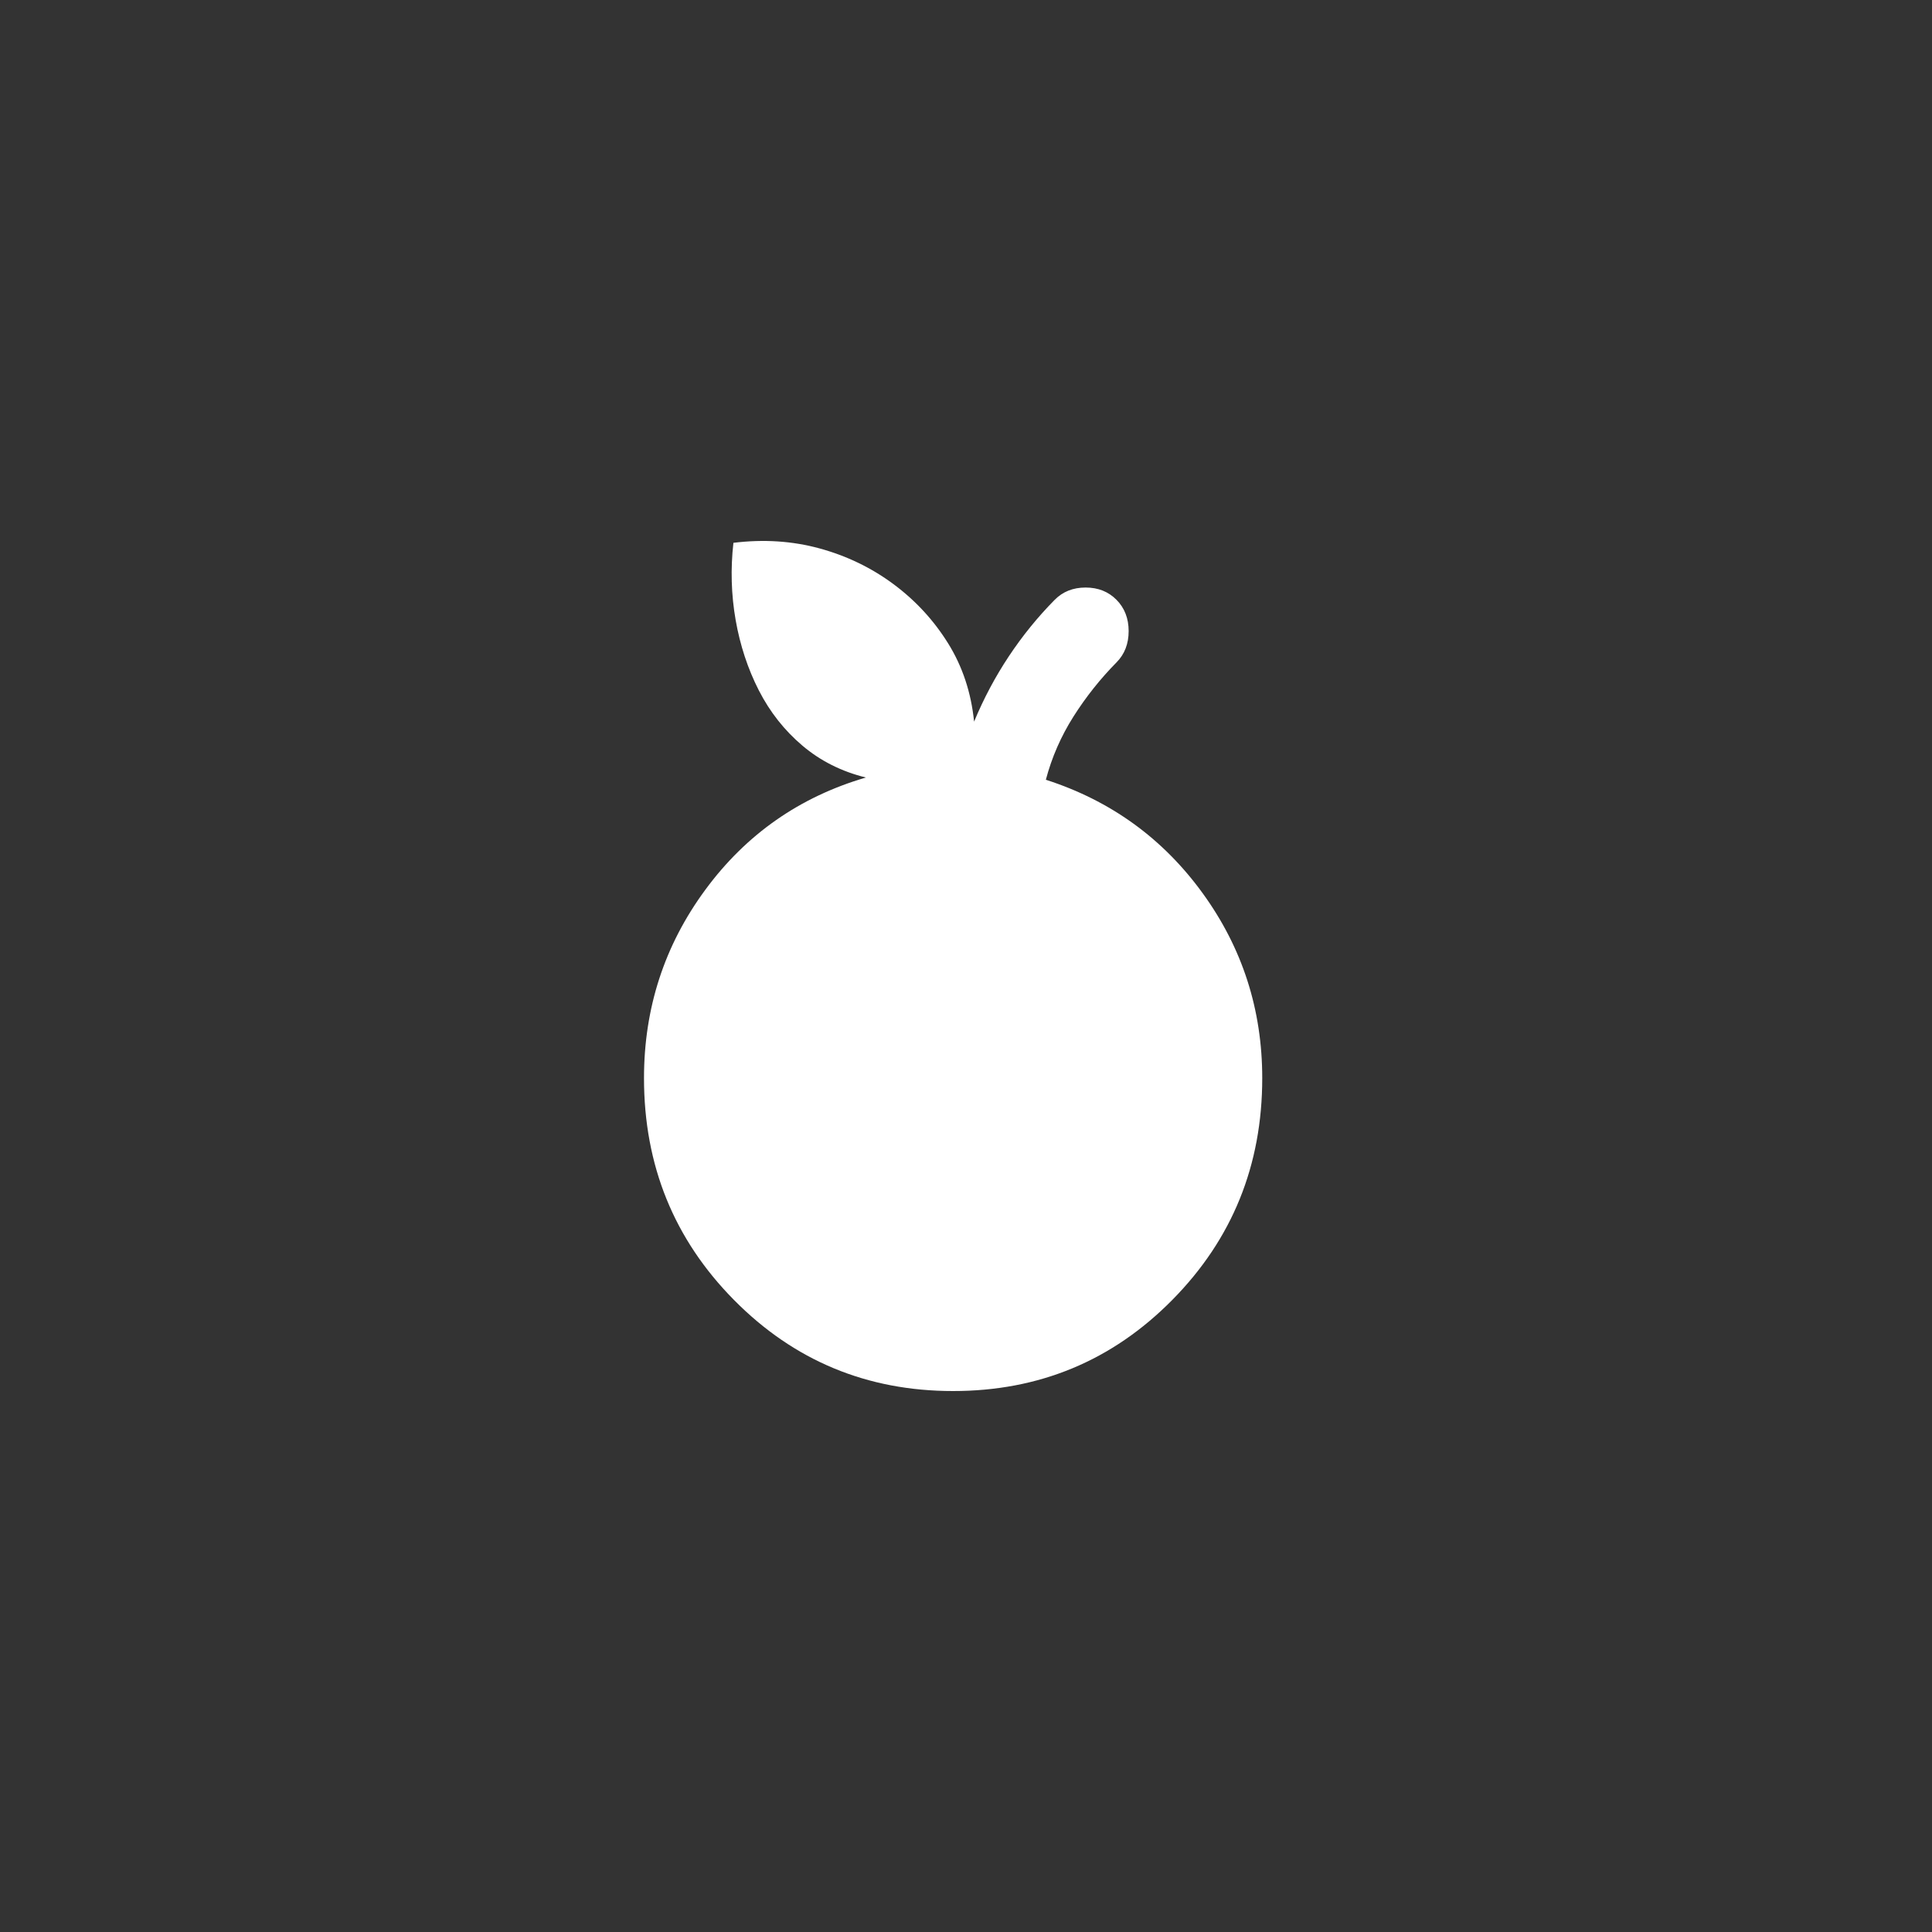 <svg width="75" height="75" viewBox="0 0 75 75" fill="none" xmlns="http://www.w3.org/2000/svg">
<rect x="0" y="0" width="75" height="75" fill="#333333" stroke="none"/>
<path id="nutrition" d="M37 54C33.657 54 30.821 52.821 28.493 50.464C26.164 48.107 25 45.237 25 41.853C25 39.134 25.793 36.697 27.379 34.543C28.964 32.388 31.043 30.935 33.614 30.183C32.671 29.951 31.85 29.539 31.15 28.946C30.45 28.353 29.886 27.638 29.457 26.799C29.029 25.96 28.729 25.049 28.557 24.066C28.386 23.082 28.357 22.085 28.471 21.072C29.643 20.928 30.757 21 31.814 21.289C32.871 21.578 33.829 22.041 34.686 22.677C35.543 23.314 36.25 24.08 36.807 24.977C37.364 25.873 37.7 26.886 37.814 28.014C38.186 27.117 38.636 26.271 39.164 25.476C39.693 24.68 40.286 23.95 40.943 23.285C41.257 22.967 41.657 22.808 42.143 22.808C42.629 22.808 43.029 22.967 43.343 23.285C43.657 23.603 43.814 24.008 43.814 24.5C43.814 24.991 43.657 25.396 43.343 25.714C42.714 26.351 42.157 27.052 41.671 27.818C41.186 28.585 40.829 29.402 40.6 30.27C43.114 31.079 45.143 32.547 46.686 34.673C48.229 36.799 49 39.192 49 41.853C49 45.237 47.836 48.107 45.507 50.464C43.179 52.821 40.343 54 37 54Z" fill="white"/>
</svg>

